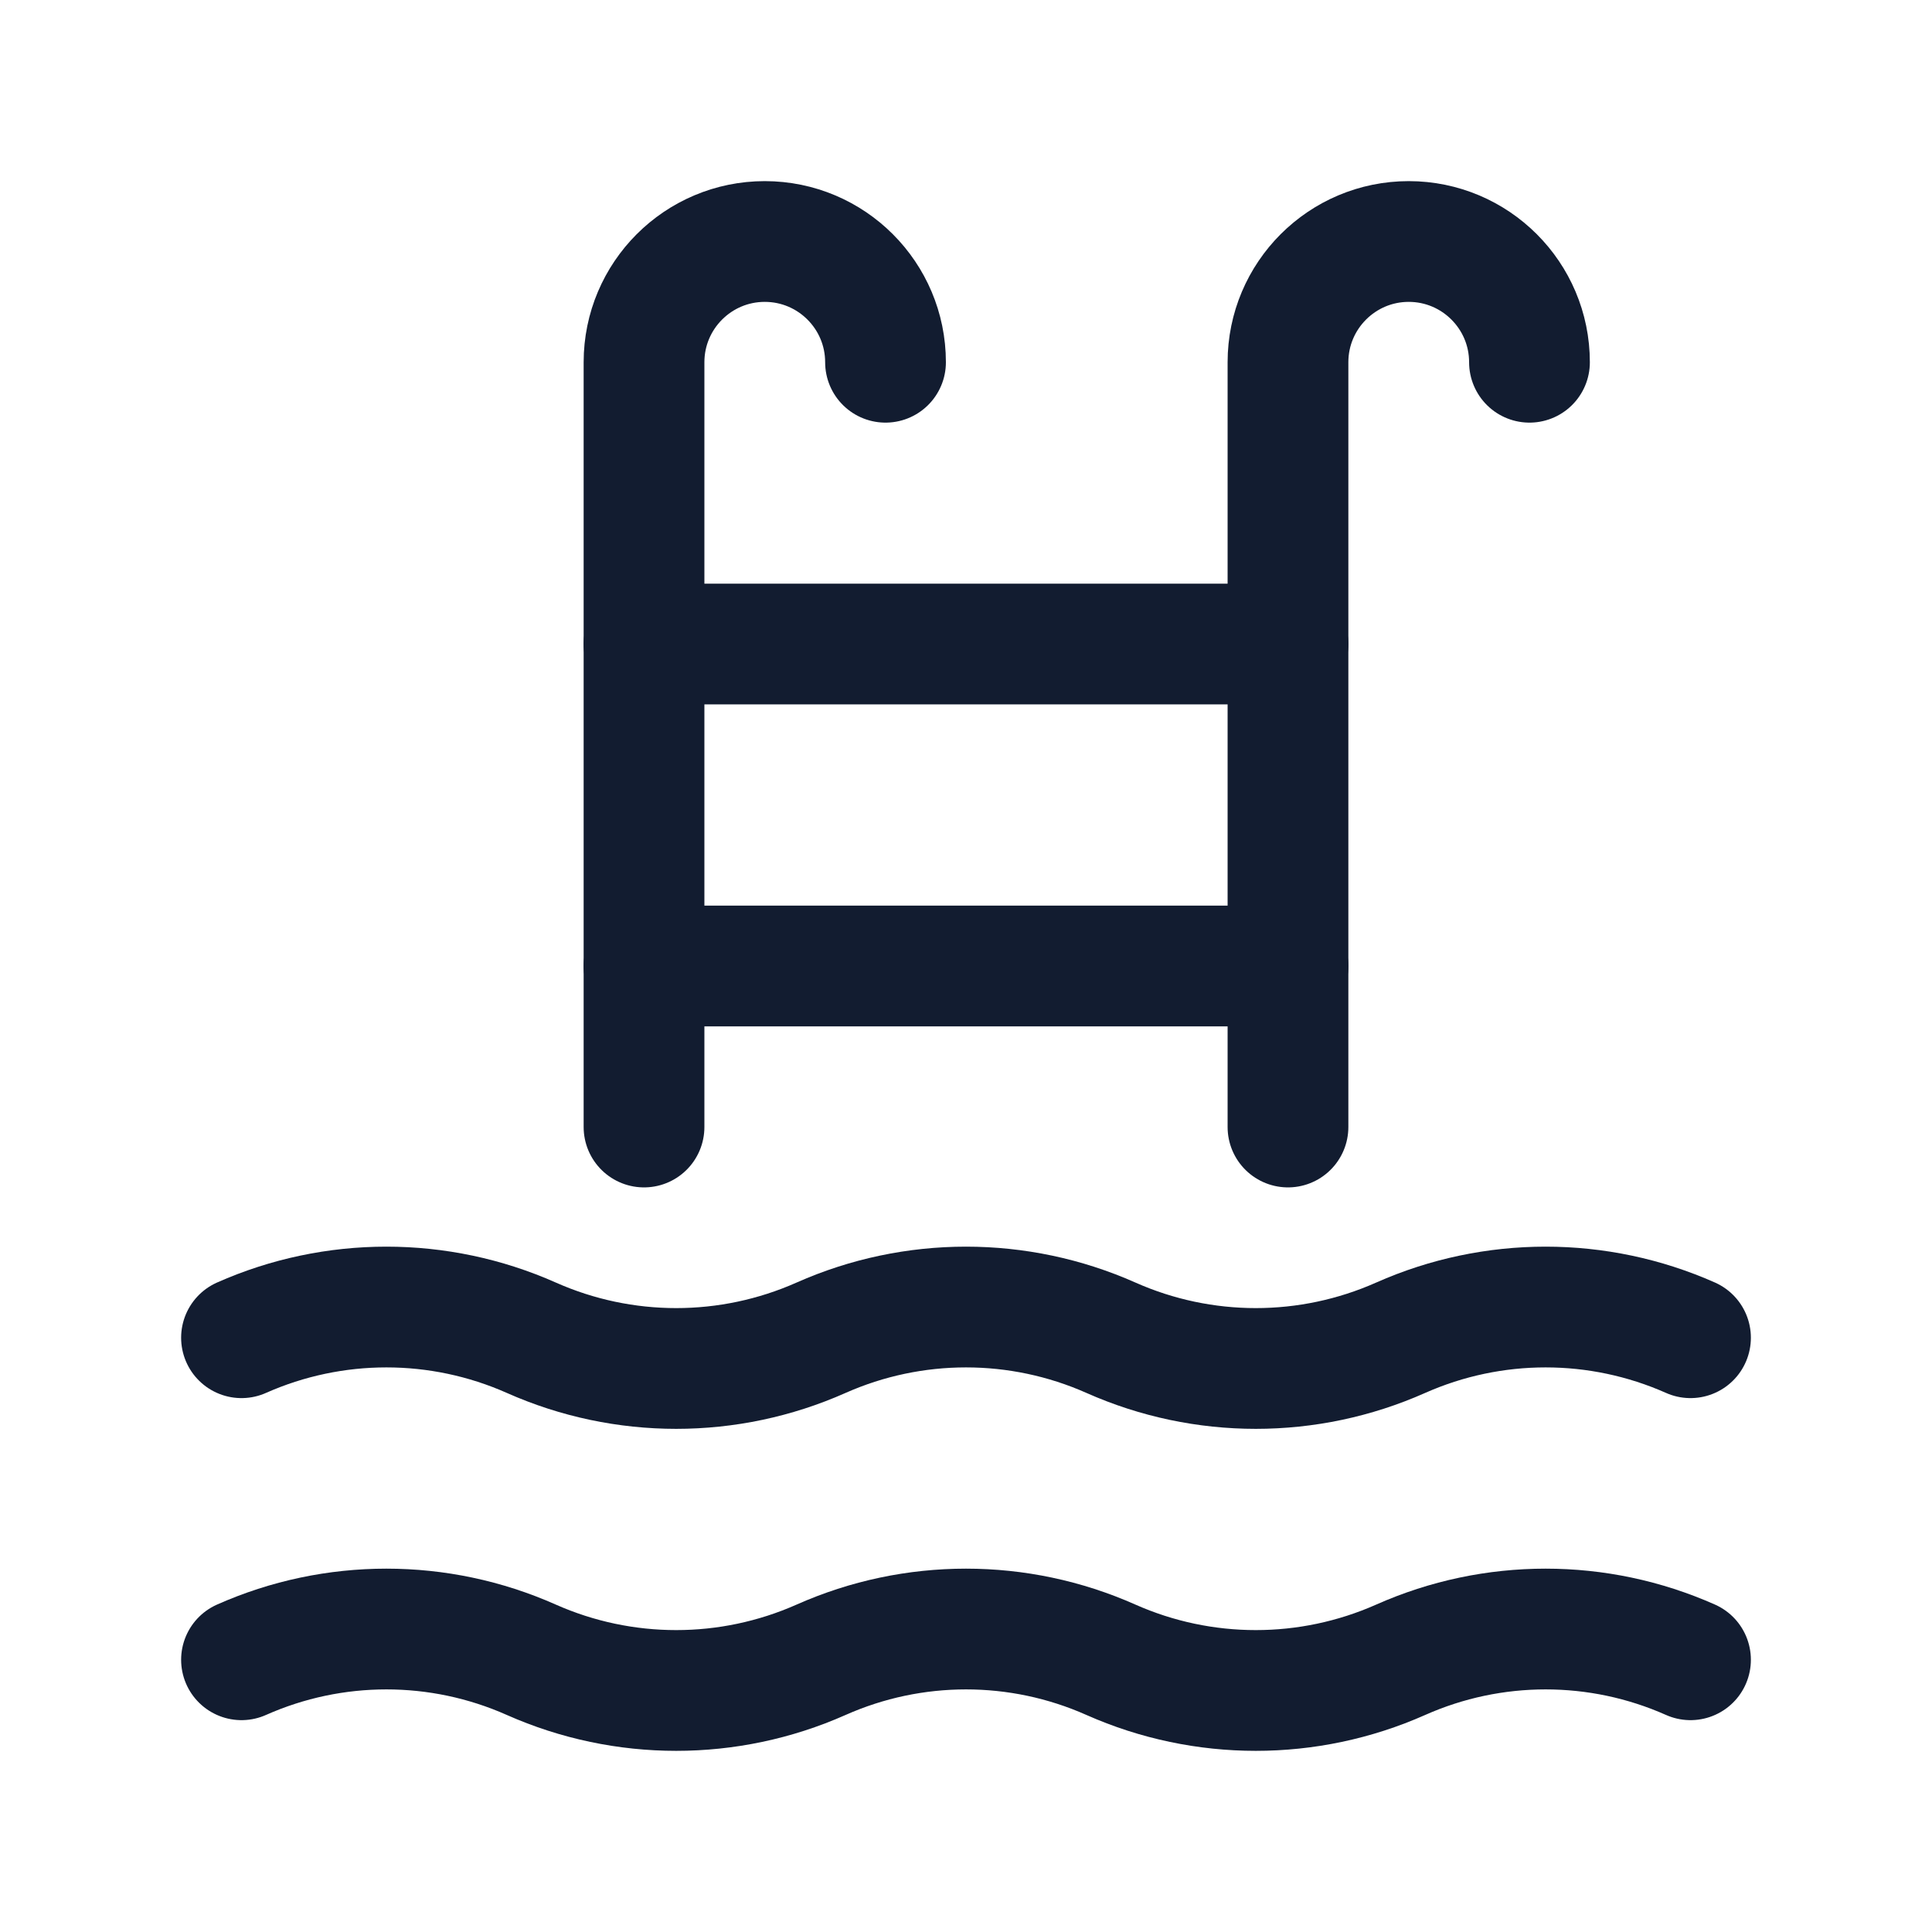 <svg width="32" height="32" viewBox="0 0 32 32" fill="none" xmlns="http://www.w3.org/2000/svg">
<path d="M4 22.157C5.528 21.479 7.272 21.479 8.8 22.157C10.328 22.836 12.072 22.836 13.6 22.157C15.128 21.479 16.872 21.479 18.4 22.157C19.928 22.836 21.672 22.836 23.2 22.157C24.728 21.479 26.472 21.479 28 22.157" stroke="#121C30" stroke-width="2" stroke-linecap="round" stroke-linejoin="round"/>
<path d="M10.667 10.667H21.333" stroke="#121C30" stroke-width="2" stroke-linecap="round" stroke-linejoin="round"/>
<path d="M10.667 16H21.333" stroke="#121C30" stroke-width="2" stroke-linecap="round" stroke-linejoin="round"/>
<path d="M21.333 18.667V6C21.333 4.896 22.229 4 23.333 4V4C24.437 4 25.333 4.896 25.333 6" stroke="#121C30" stroke-width="2" stroke-linecap="round" stroke-linejoin="round"/>
<path d="M10.667 18.667V6C10.667 4.896 11.563 4 12.667 4V4C13.771 4 14.667 4.896 14.667 6" stroke="#121C30" stroke-width="2" stroke-linecap="round" stroke-linejoin="round"/>
<path d="M4 27.491C5.528 26.812 7.272 26.812 8.8 27.491C10.328 28.169 12.072 28.169 13.6 27.491C15.128 26.812 16.872 26.812 18.4 27.491C19.928 28.169 21.672 28.169 23.2 27.491C24.728 26.812 26.472 26.812 28 27.491" stroke="#121C30" stroke-width="2" stroke-linecap="round" stroke-linejoin="round"/>
</svg>
